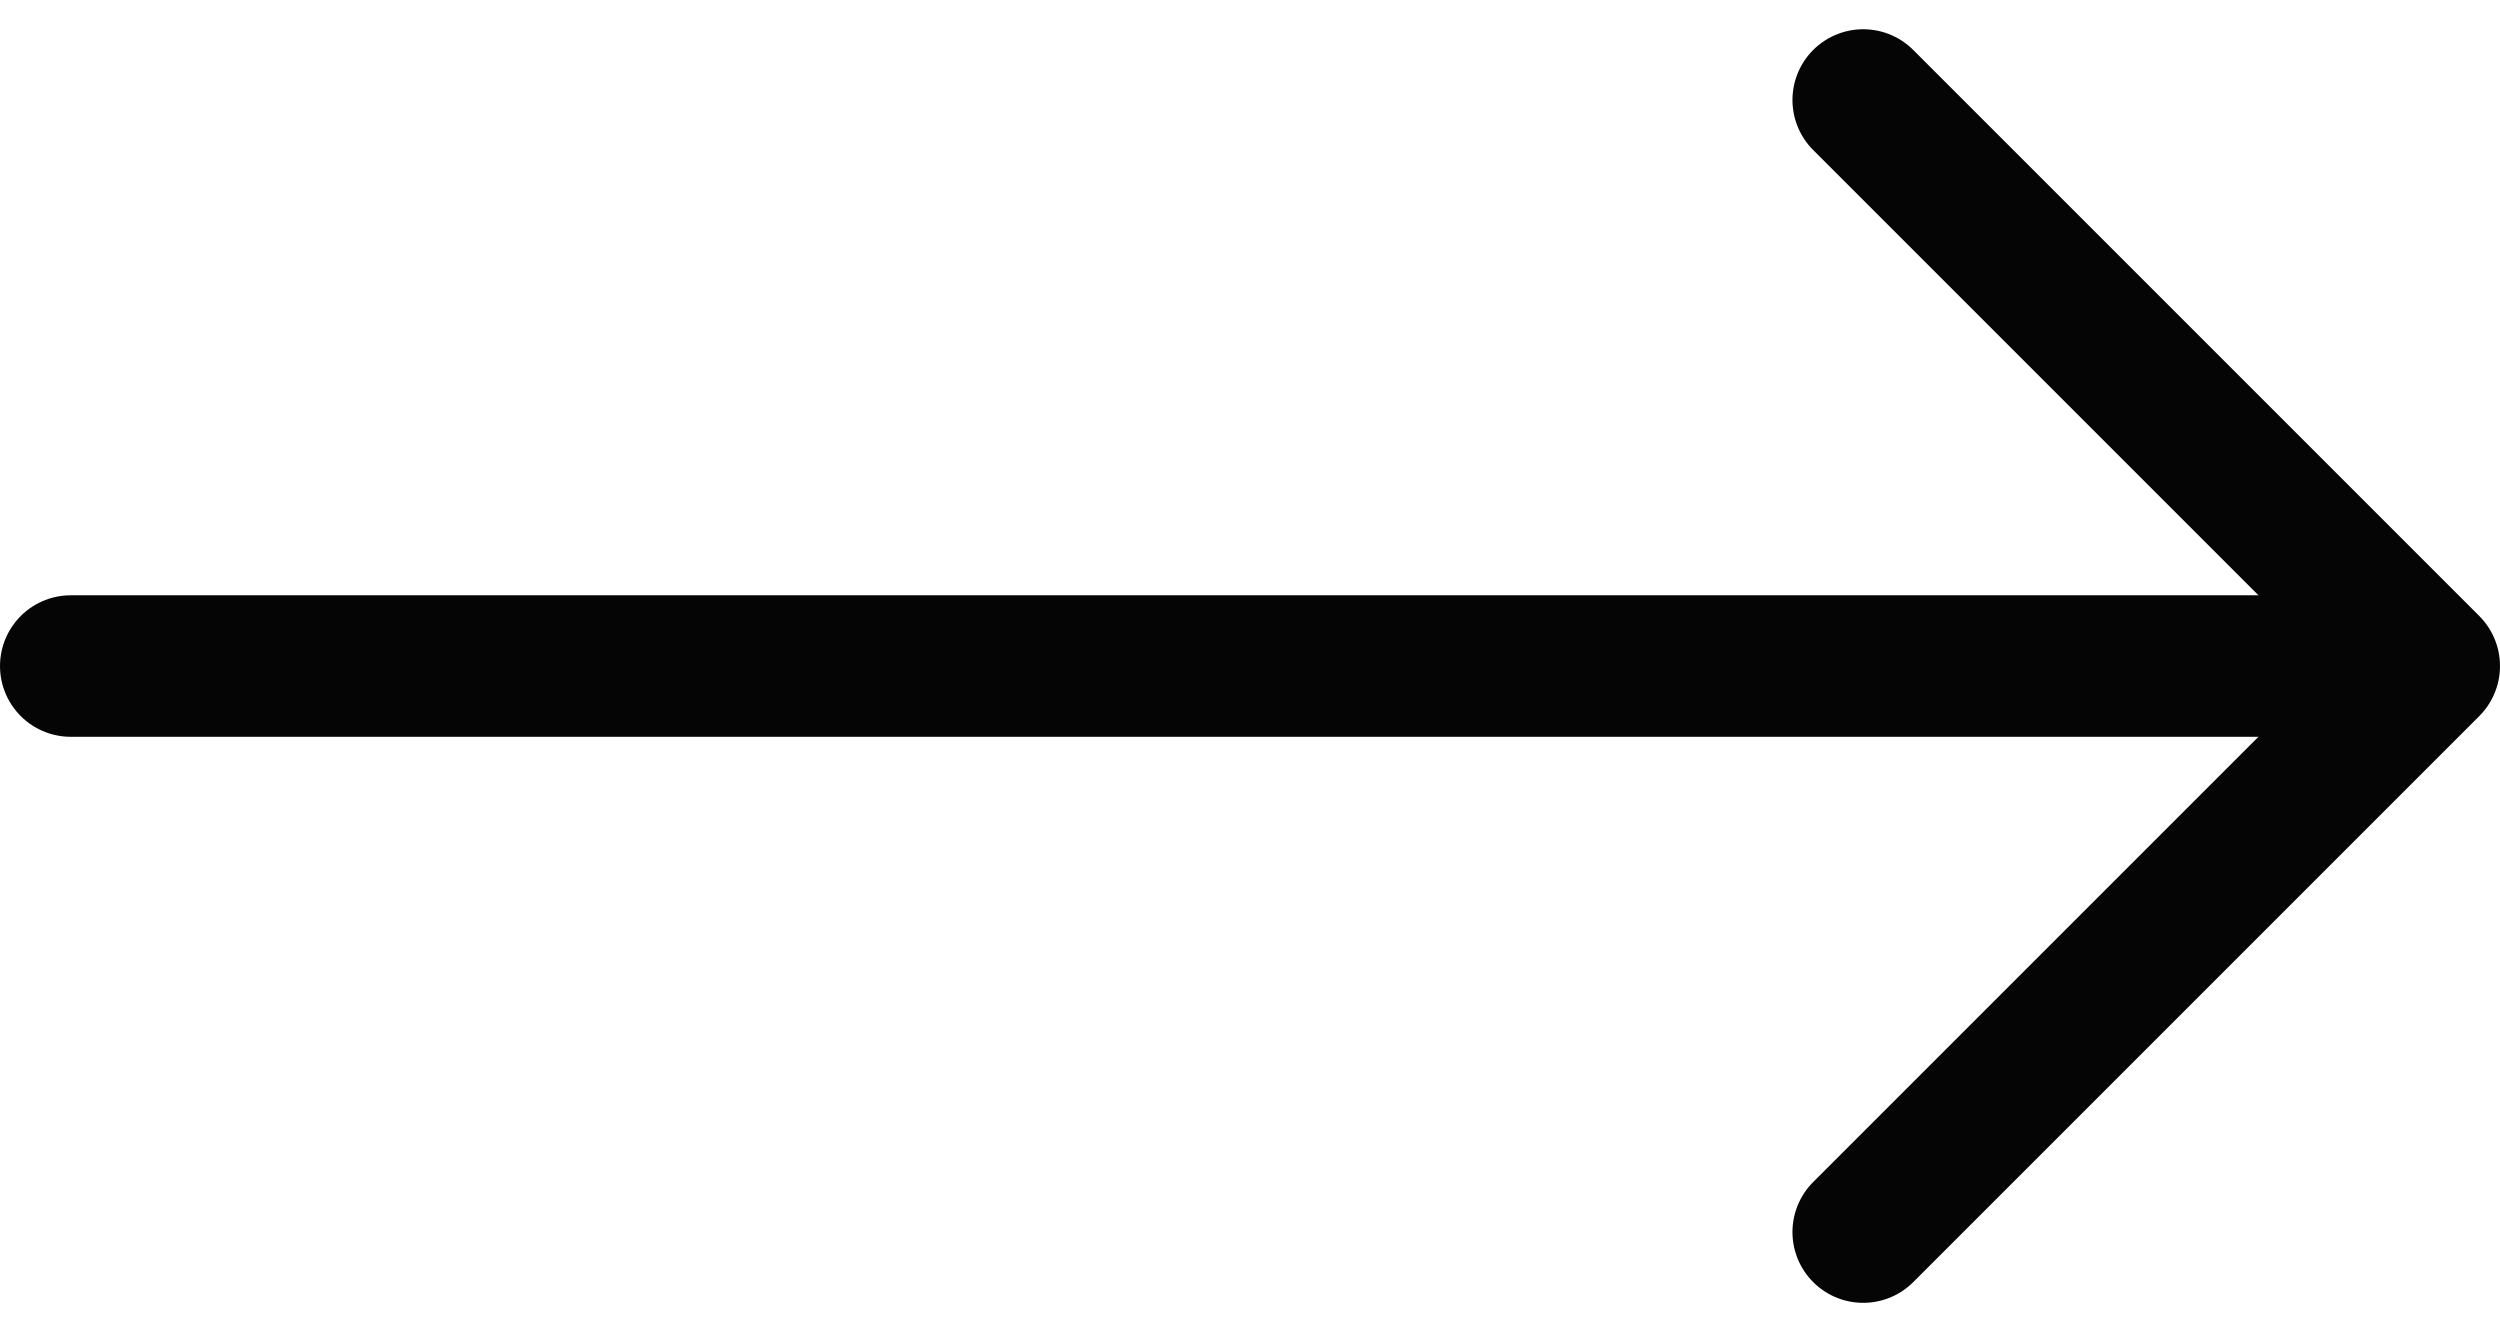 <svg xmlns="http://www.w3.org/2000/svg" width="26.5" height="14.121" viewBox="0 0 26.5 14.121">
  <g id="arrow-right" transform="translate(2.341 -3.879)">
    <line id="Line_10" data-name="Line 10" x2="24" transform="translate(-1.591 10.939)" fill="none" stroke="#050505" stroke-linecap="round" stroke-linejoin="round" stroke-width="1.5"/>
    <path id="Path_1" data-name="Path 1" d="M12,5l6,6-6,6" transform="translate(5.409 -0.061)" fill="none" stroke="#050505" stroke-linecap="round" stroke-linejoin="round" stroke-width="1.5"/>
  </g>
</svg>
